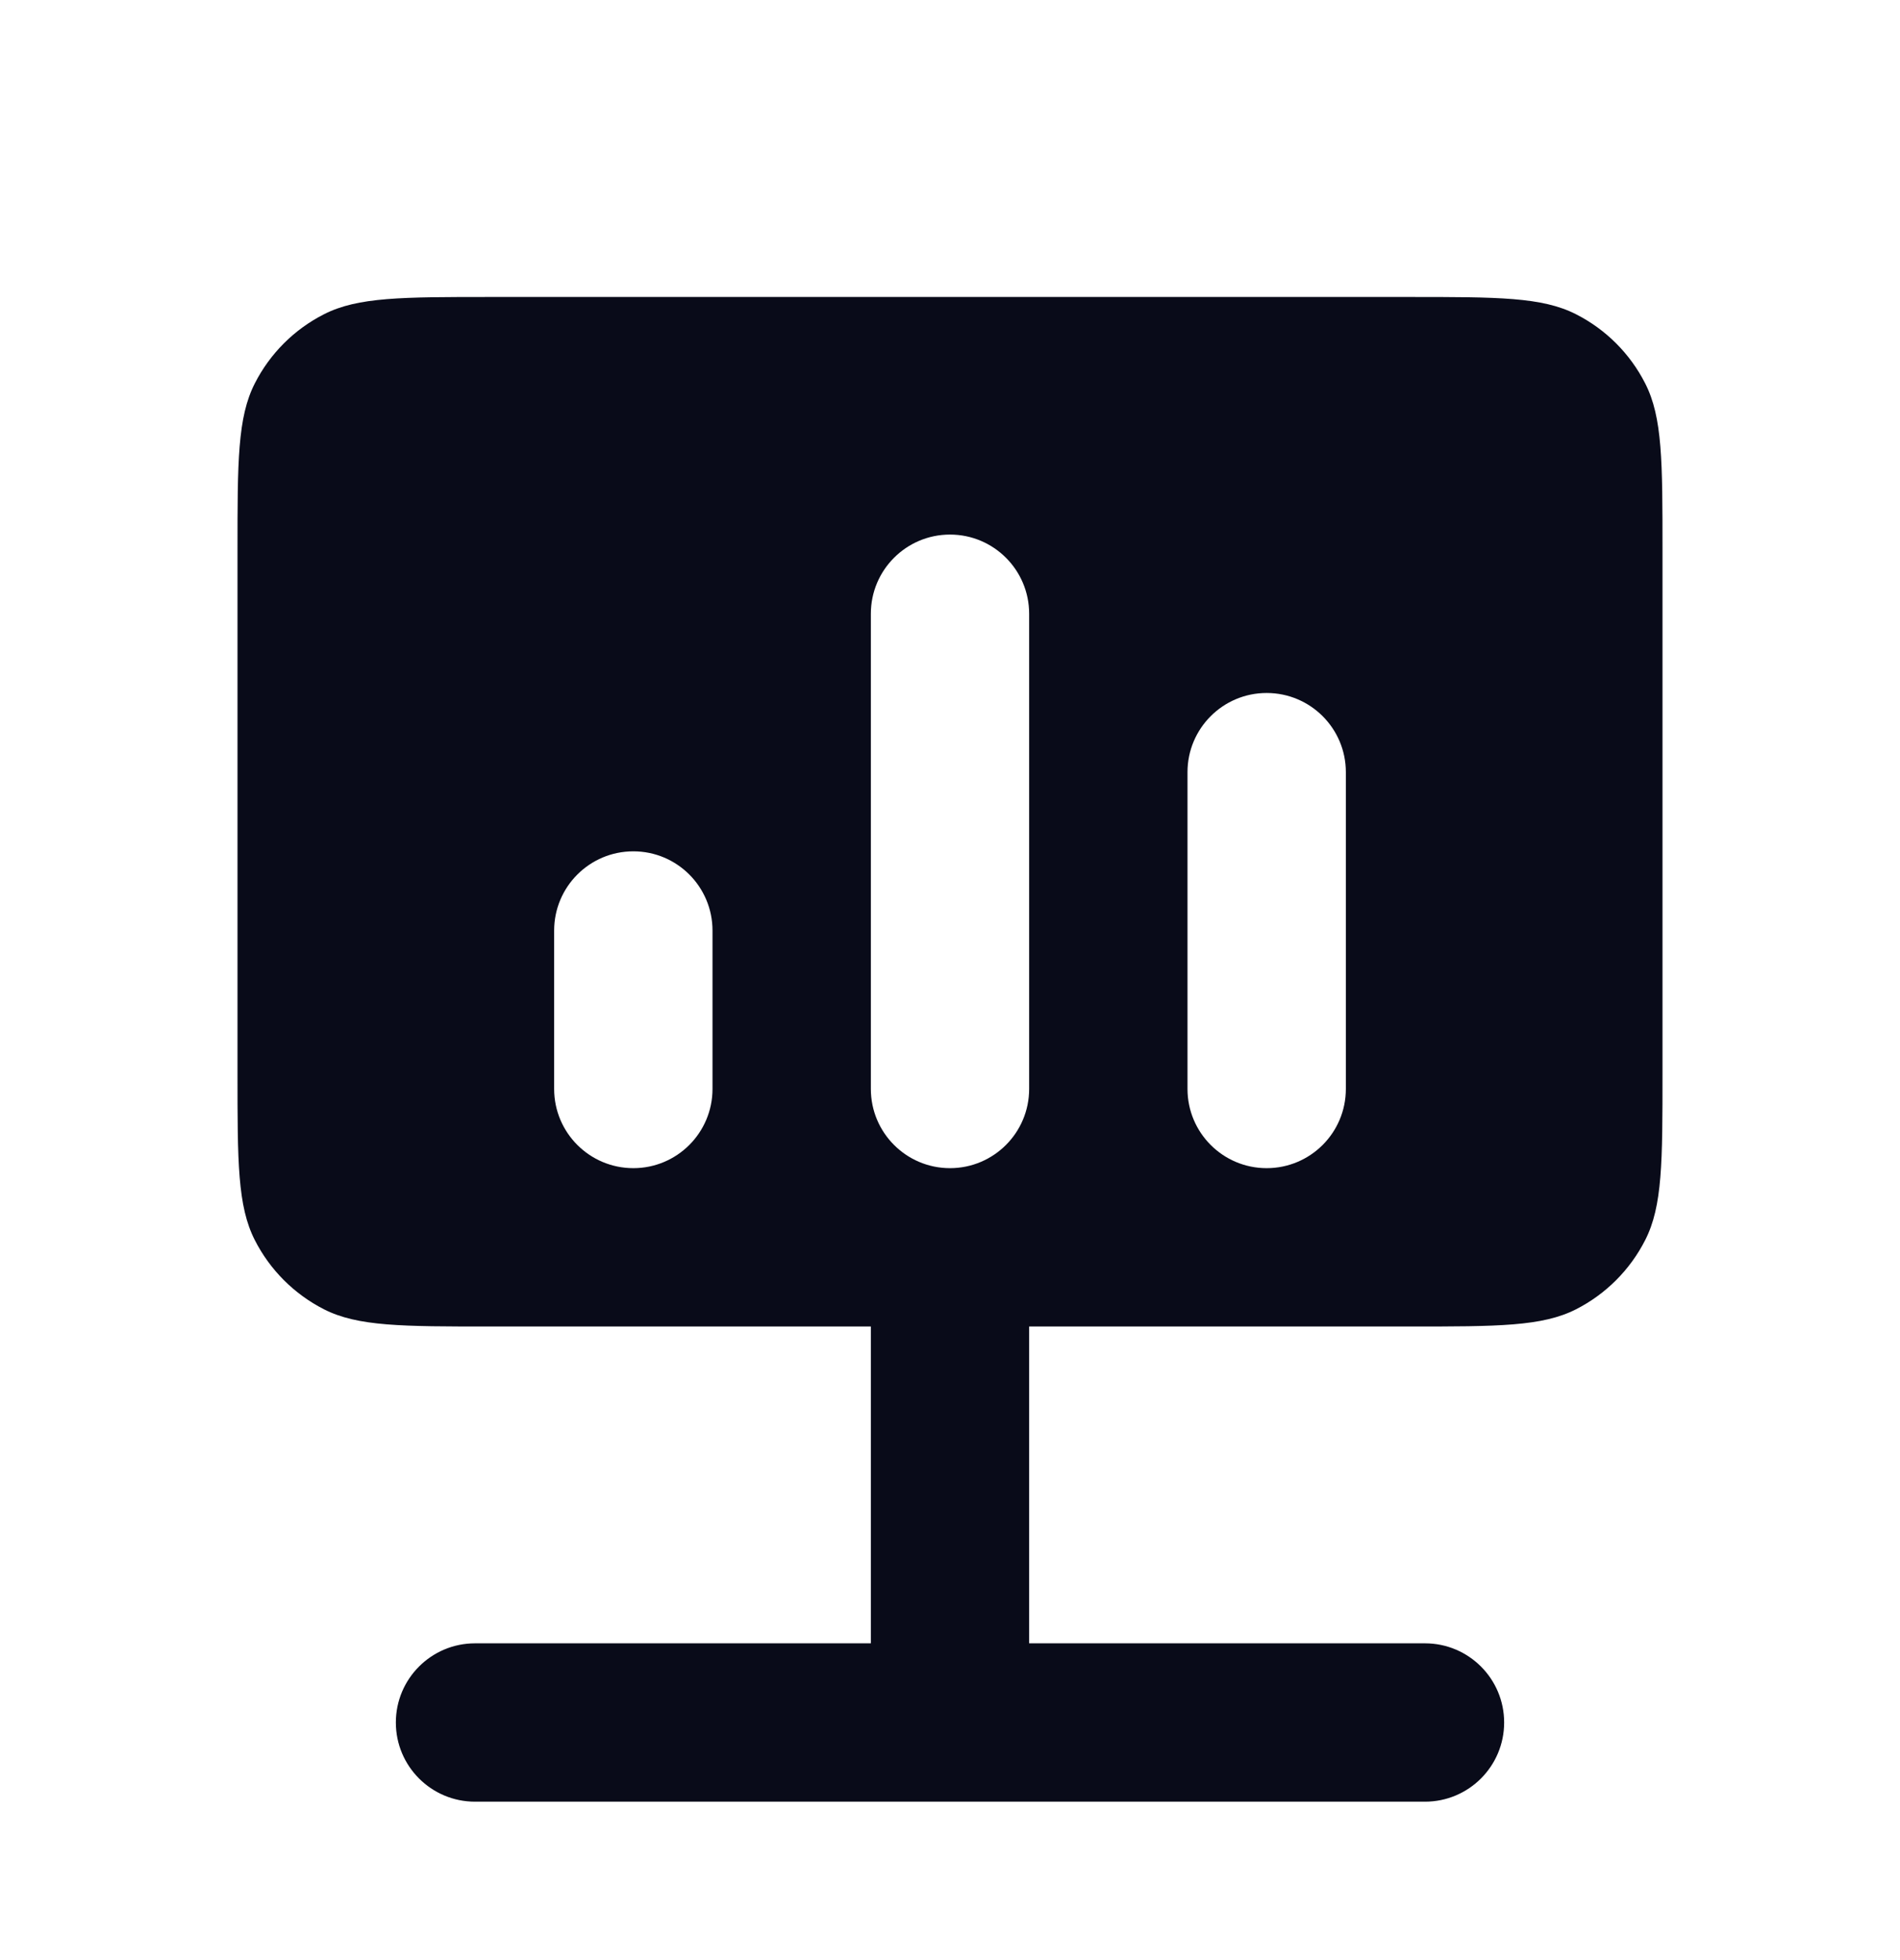 <svg width="32" height="33" viewBox="0 0 32 33" fill="none" xmlns="http://www.w3.org/2000/svg">
<g filter="url(#filter0_d_1625_1485)">
<path fill-rule="evenodd" clip-rule="evenodd" d="M4 8.267C4 6.773 4 6.026 4.291 5.456C4.546 4.954 4.954 4.546 5.456 4.291C6.026 4 6.773 4 8.267 4H23.733C25.227 4 25.974 4 26.544 4.291C27.046 4.546 27.454 4.954 27.709 5.456C28 6.026 28 6.773 28 8.267V17.067C28 18.56 28 19.307 27.709 19.877C27.454 20.379 27.046 20.787 26.544 21.043C25.974 21.333 25.227 21.333 23.733 21.333H17.333V26.667H24C24.736 26.667 25.333 27.264 25.333 28C25.333 28.736 24.736 29.333 24 29.333H8C7.264 29.333 6.667 28.736 6.667 28C6.667 27.264 7.264 26.667 8 26.667H14.667V21.333H8.267C6.773 21.333 6.026 21.333 5.456 21.043C4.954 20.787 4.546 20.379 4.291 19.877C4 19.307 4 18.56 4 17.067V8.267ZM10.667 13.333C11.403 13.333 12 13.93 12 14.667L12 17.333C12 18.07 11.403 18.667 10.667 18.667C9.93 18.667 9.333 18.07 9.333 17.333L9.333 14.667C9.333 13.93 9.93 13.333 10.667 13.333ZM17.333 9.333C17.333 8.597 16.736 8 16 8C15.264 8 14.667 8.597 14.667 9.333L14.667 17.333C14.667 18.07 15.264 18.667 16 18.667C16.736 18.667 17.333 18.07 17.333 17.333L17.333 9.333ZM21.333 10.667C22.07 10.667 22.667 11.264 22.667 12V17.333C22.667 18.07 22.07 18.667 21.333 18.667C20.597 18.667 20 18.07 20 17.333V12C20 11.264 20.597 10.667 21.333 10.667Z" fill="#090B19"/>
</g>
<defs>
<filter id="filter0_d_1625_1485" x="2" y="3" width="28" height="29.333" filterUnits="userSpaceOnUse" color-interpolation-filters="sRGB">
<feFlood flood-opacity="0" result="BackgroundImageFix"/>
<feColorMatrix in="SourceAlpha" type="matrix" values="0 0 0 0 0 0 0 0 0 0 0 0 0 0 0 0 0 0 127 0" result="hardAlpha"/>
<feOffset dy="1"/>
<feGaussianBlur stdDeviation="1"/>
<feComposite in2="hardAlpha" operator="out"/>
<feColorMatrix type="matrix" values="0 0 0 0 0.063 0 0 0 0 0.094 0 0 0 0 0.157 0 0 0 0.04 0"/>
<feBlend mode="normal" in2="BackgroundImageFix" result="effect1_dropShadow_1625_1485"/>
<feBlend mode="normal" in="SourceGraphic" in2="effect1_dropShadow_1625_1485" result="shape"/>
</filter>
</defs>
</svg>
